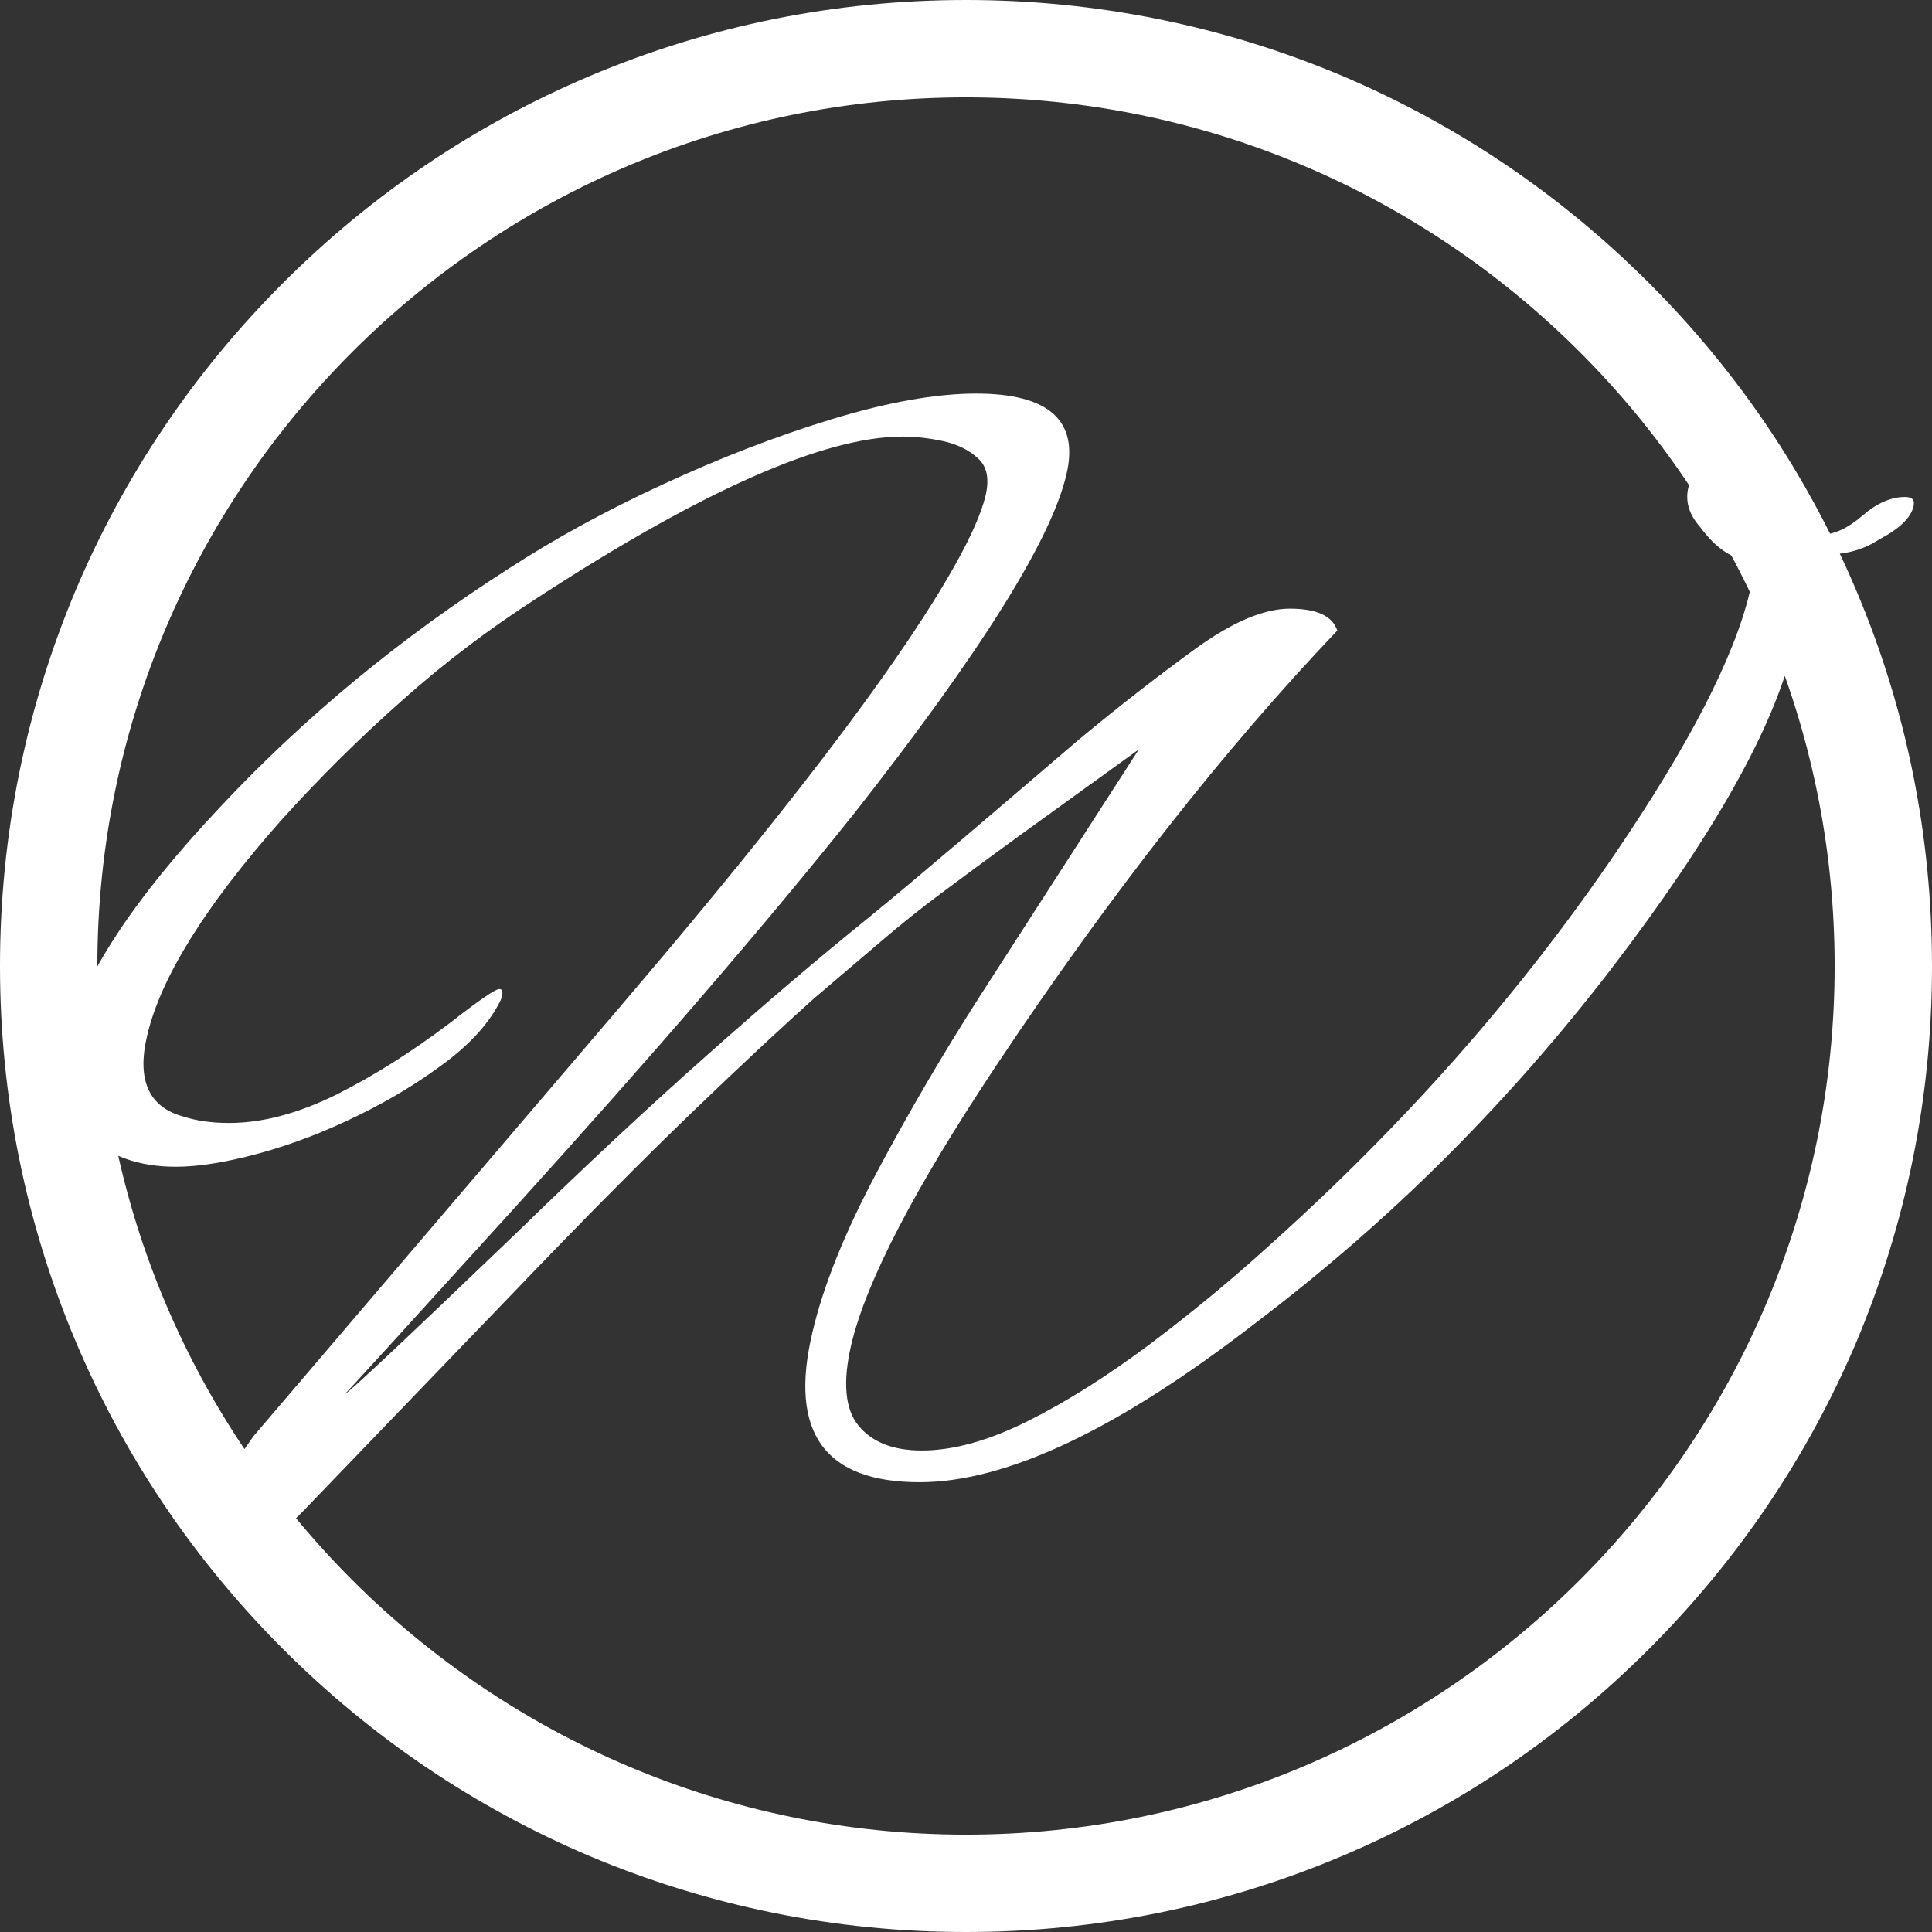 <?xml version="1.0" encoding="utf-8"?>
<!-- Generator: Adobe Illustrator 28.2.0, SVG Export Plug-In . SVG Version: 6.00 Build 0)  -->
<svg version="1.1" id="Layer_1" xmlns="http://www.w3.org/2000/svg" xmlns:xlink="http://www.w3.org/1999/xlink" x="0px" y="0px"
	 viewBox="0 0 512 512" style="enable-background:new 0 0 512 512;" xml:space="preserve">
<rect x="0" y="0" width="512" height="512" fill="#333333" stroke="none"/>
<style type="text/css">
	.st0{fill:#FFFFFF;}
</style>
<path class="st0" d="M256,512c-34.6,0-68.1-6.8-99.7-20.1C125.9,479,98.5,460.5,75,437s-42-50.9-54.9-81.4C6.8,324.1,0,290.6,0,256
	s6.8-68.1,20.1-99.7C33,125.9,51.5,98.5,75,75s50.9-42,81.4-54.9C187.9,6.8,221.4,0,256,0s68.1,6.8,99.7,20.1
	C386.1,33,413.5,51.5,437,75s42,50.9,54.9,81.4c13.4,31.6,20.1,65.1,20.1,99.7s-6.8,68.1-20.1,99.7C479,386.1,460.5,413.5,437,437
	s-50.9,42-81.4,54.9C324.1,505.2,290.6,512,256,512z M256,25.8C129.1,25.8,25.8,129.1,25.8,256S129.1,486.2,256,486.2
	S486.2,382.9,486.2,256S382.9,25.8,256,25.8z M59.4,413.3c-4.4,0-5.9-3.2-4.4-9.5c1.4-6.1,5.5-13.8,12.1-23.1l98-114.8
	c30.1-35.3,53.1-64.2,69-86.7s24.9-38.6,27.1-47.9c1-4.4,0.4-7.7-2.1-9.9c-2.4-2.2-5.5-3.7-9.2-4.5s-7.3-1.2-10.7-1.2
	c-20.8,0-53.2,14.3-97.2,43c-12.4,8-24.2,16.9-35.4,26.9c-11.2,9.9-21.9,20.5-32.1,31.8c-20,22.6-31.9,41.6-35.5,57
	c-2.8,11.8,0.4,19,9.6,21.5c3.4,1.1,7.4,1.7,12.1,1.7c8.8,0,18.2-2.5,28.2-7.4c10-5,20-11.3,30.2-19c7.8-6.1,12.2-9.1,13.2-9.1
	s1.1,1,0.4,2.9c-2.8,5.8-7.7,11.3-14.6,16.5s-14.7,10-23.6,14.3c-8.8,4.3-17.5,7.6-26,9.9s-15.8,3.5-21.9,3.5
	c-9.8,0-17.7-2.8-23.7-8.5c-6-5.6-7.7-14-5.1-25c4-16.8,17.6-37.5,40.7-62c22.2-23.7,47.8-44.8,76.6-63.2
	c11.9-7.7,25.3-15.1,40.5-22.1c15.1-7,30.1-12.8,44.8-17.3c14.8-4.5,27.6-6.8,38.3-6.8c19.3,0,27.3,7.2,23.9,21.5
	c-4.1,17.4-22.8,47.2-56.1,89.6c-23.3,29.2-53.2,63.9-89.6,104.1c-30.2,33.3-45.4,50-45.6,50c0.7,0,15.8-14.2,45.3-42.5
	c18.1-17.6,35-33.4,50.7-47.3c15.6-13.9,30-26.1,43-36.6c6.4-5.2,14.2-11.8,23.4-19.6c9.2-7.8,19.9-17,32.2-27.5
	c10.6-8.8,20.9-16.8,30.8-24s18.3-10.7,25.1-10.7c7.1,0,11.3,1.9,12.6,5.8c-29.9,31.4-60.1,69.8-90.4,115.3
	c-21.6,32.5-34.4,57.1-38.4,73.9c-2.3,9.9-1.7,17.1,1.9,21.5c3.6,4.4,9.2,6.6,16.8,6.6c8.3,0,17.7-2.6,28.1-7.8
	c10.4-5.2,21.1-12,32.1-20.2c11-8.3,21.5-16.9,31.5-26c35.7-31.9,66.3-66.5,91.7-103.7c19.9-29.2,31.9-52.5,36-69.8
	c0.4-1.7,0.7-3.2,0.9-4.5c0.2-1.4,0.3-2.6,0.3-3.7c-5.1,0-9.9-3-14.4-9.1c-2.9-3.3-3.9-6.7-3.1-10.3c0.8-3.3,2.7-6.1,5.6-8.3
	c3-2.2,6-3.3,9.2-3.3c4.6,0,7.5,2.3,8.6,7c0.5,2.2,1.8,5,3.9,8.3c1.4,2.2,1.9,3.9,1.4,5c0.9,2.5,3,3.7,6.5,3.7c3.4,0,7.1-1.7,10.9-5
	s7.6-5,11.3-5c2,0,2.7,0.8,2.3,2.5c-0.7,3-3.7,5.9-9,8.7c-2.9,1.9-6.1,3.2-9.7,3.7c-2,0.3-4,0.5-6,0.6s-3.9-0.1-5.7-0.6
	c0.3,11-0.1,19.1-1.4,24.4c-5.2,22-21.3,50.5-48.1,85.5c-13.5,17.6-28.1,34.3-43.8,50c-15.7,15.7-32.6,30.4-50.8,44.2
	c-36.3,28.1-65.9,42.1-88.9,42.1c-25.2,0-34.7-13.2-28.4-39.7c2.9-12.4,8.6-26.5,17-42.3s17.6-31.6,27.7-47.3l41.8-64.9
	c-13,9.4-23.5,17-31.7,22.9c-8.1,5.9-14.9,10.9-20.5,15.1c-5.5,4.1-10.8,8.3-15.8,12.6s-11.1,9.4-18.2,15.5
	c-7.7,6.9-18.3,16.7-31.6,29.5s-29.1,28.7-47.3,47.7l-56.5,58.7c-3.2,3.3-6.8,6.3-10.6,9.1C66,411.9,62.5,413.3,59.4,413.3z"/>
</svg>
